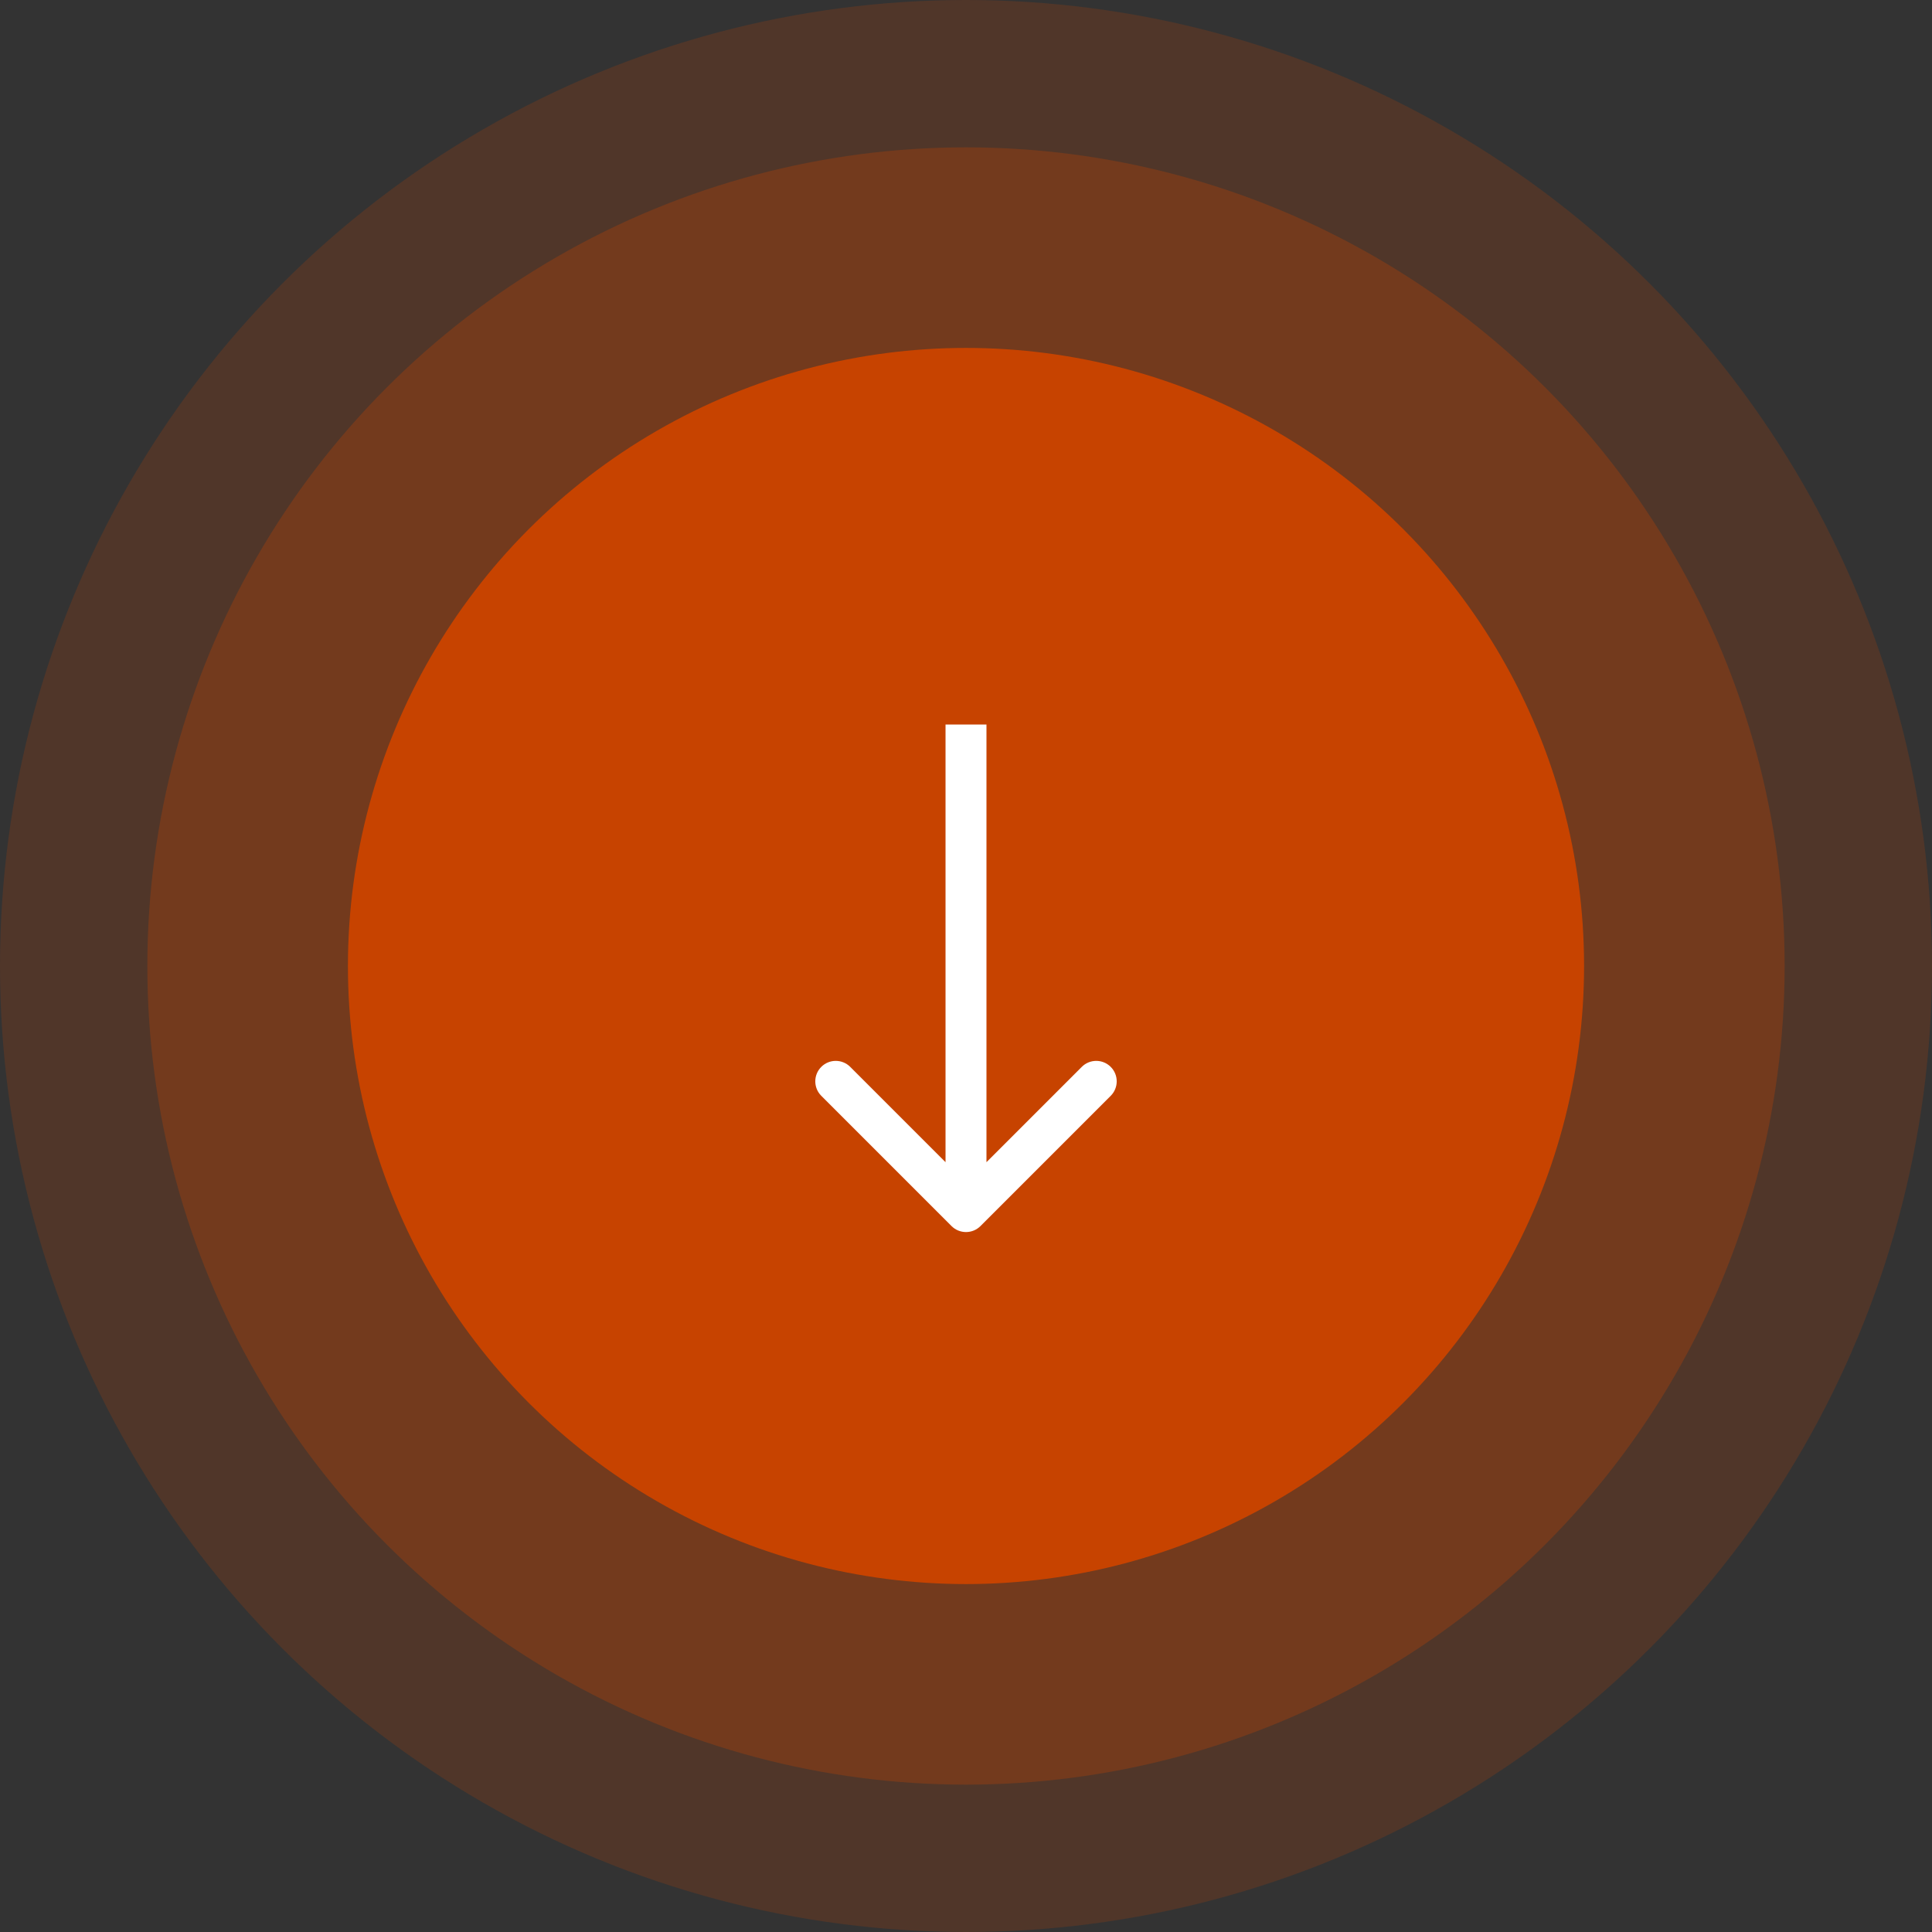 <svg xmlns="http://www.w3.org/2000/svg" width="472" height="472" viewBox="0 0 472 472" fill="none"><rect x="0" y="0" width="472" height="472" fill="#333333" stroke="none"/><circle cx="236" cy="236" r="236" fill="#C74300" fill-opacity="0.2"></circle><circle cx="236" cy="236" r="200" fill="#C74300" fill-opacity="0.3"></circle><circle cx="236" cy="236" r="151" fill="#C74300"></circle><path d="M232.464 299.536C234.417 301.488 237.583 301.488 239.536 299.536L271.355 267.716C273.308 265.763 273.308 262.597 271.355 260.645C269.403 258.692 266.237 258.692 264.284 260.645L236 288.929L207.716 260.645C205.763 258.692 202.597 258.692 200.645 260.645C198.692 262.597 198.692 265.763 200.645 267.716L232.464 299.536ZM231 177L231 296L241 296L241 177L231 177Z" fill="white"></path></svg>